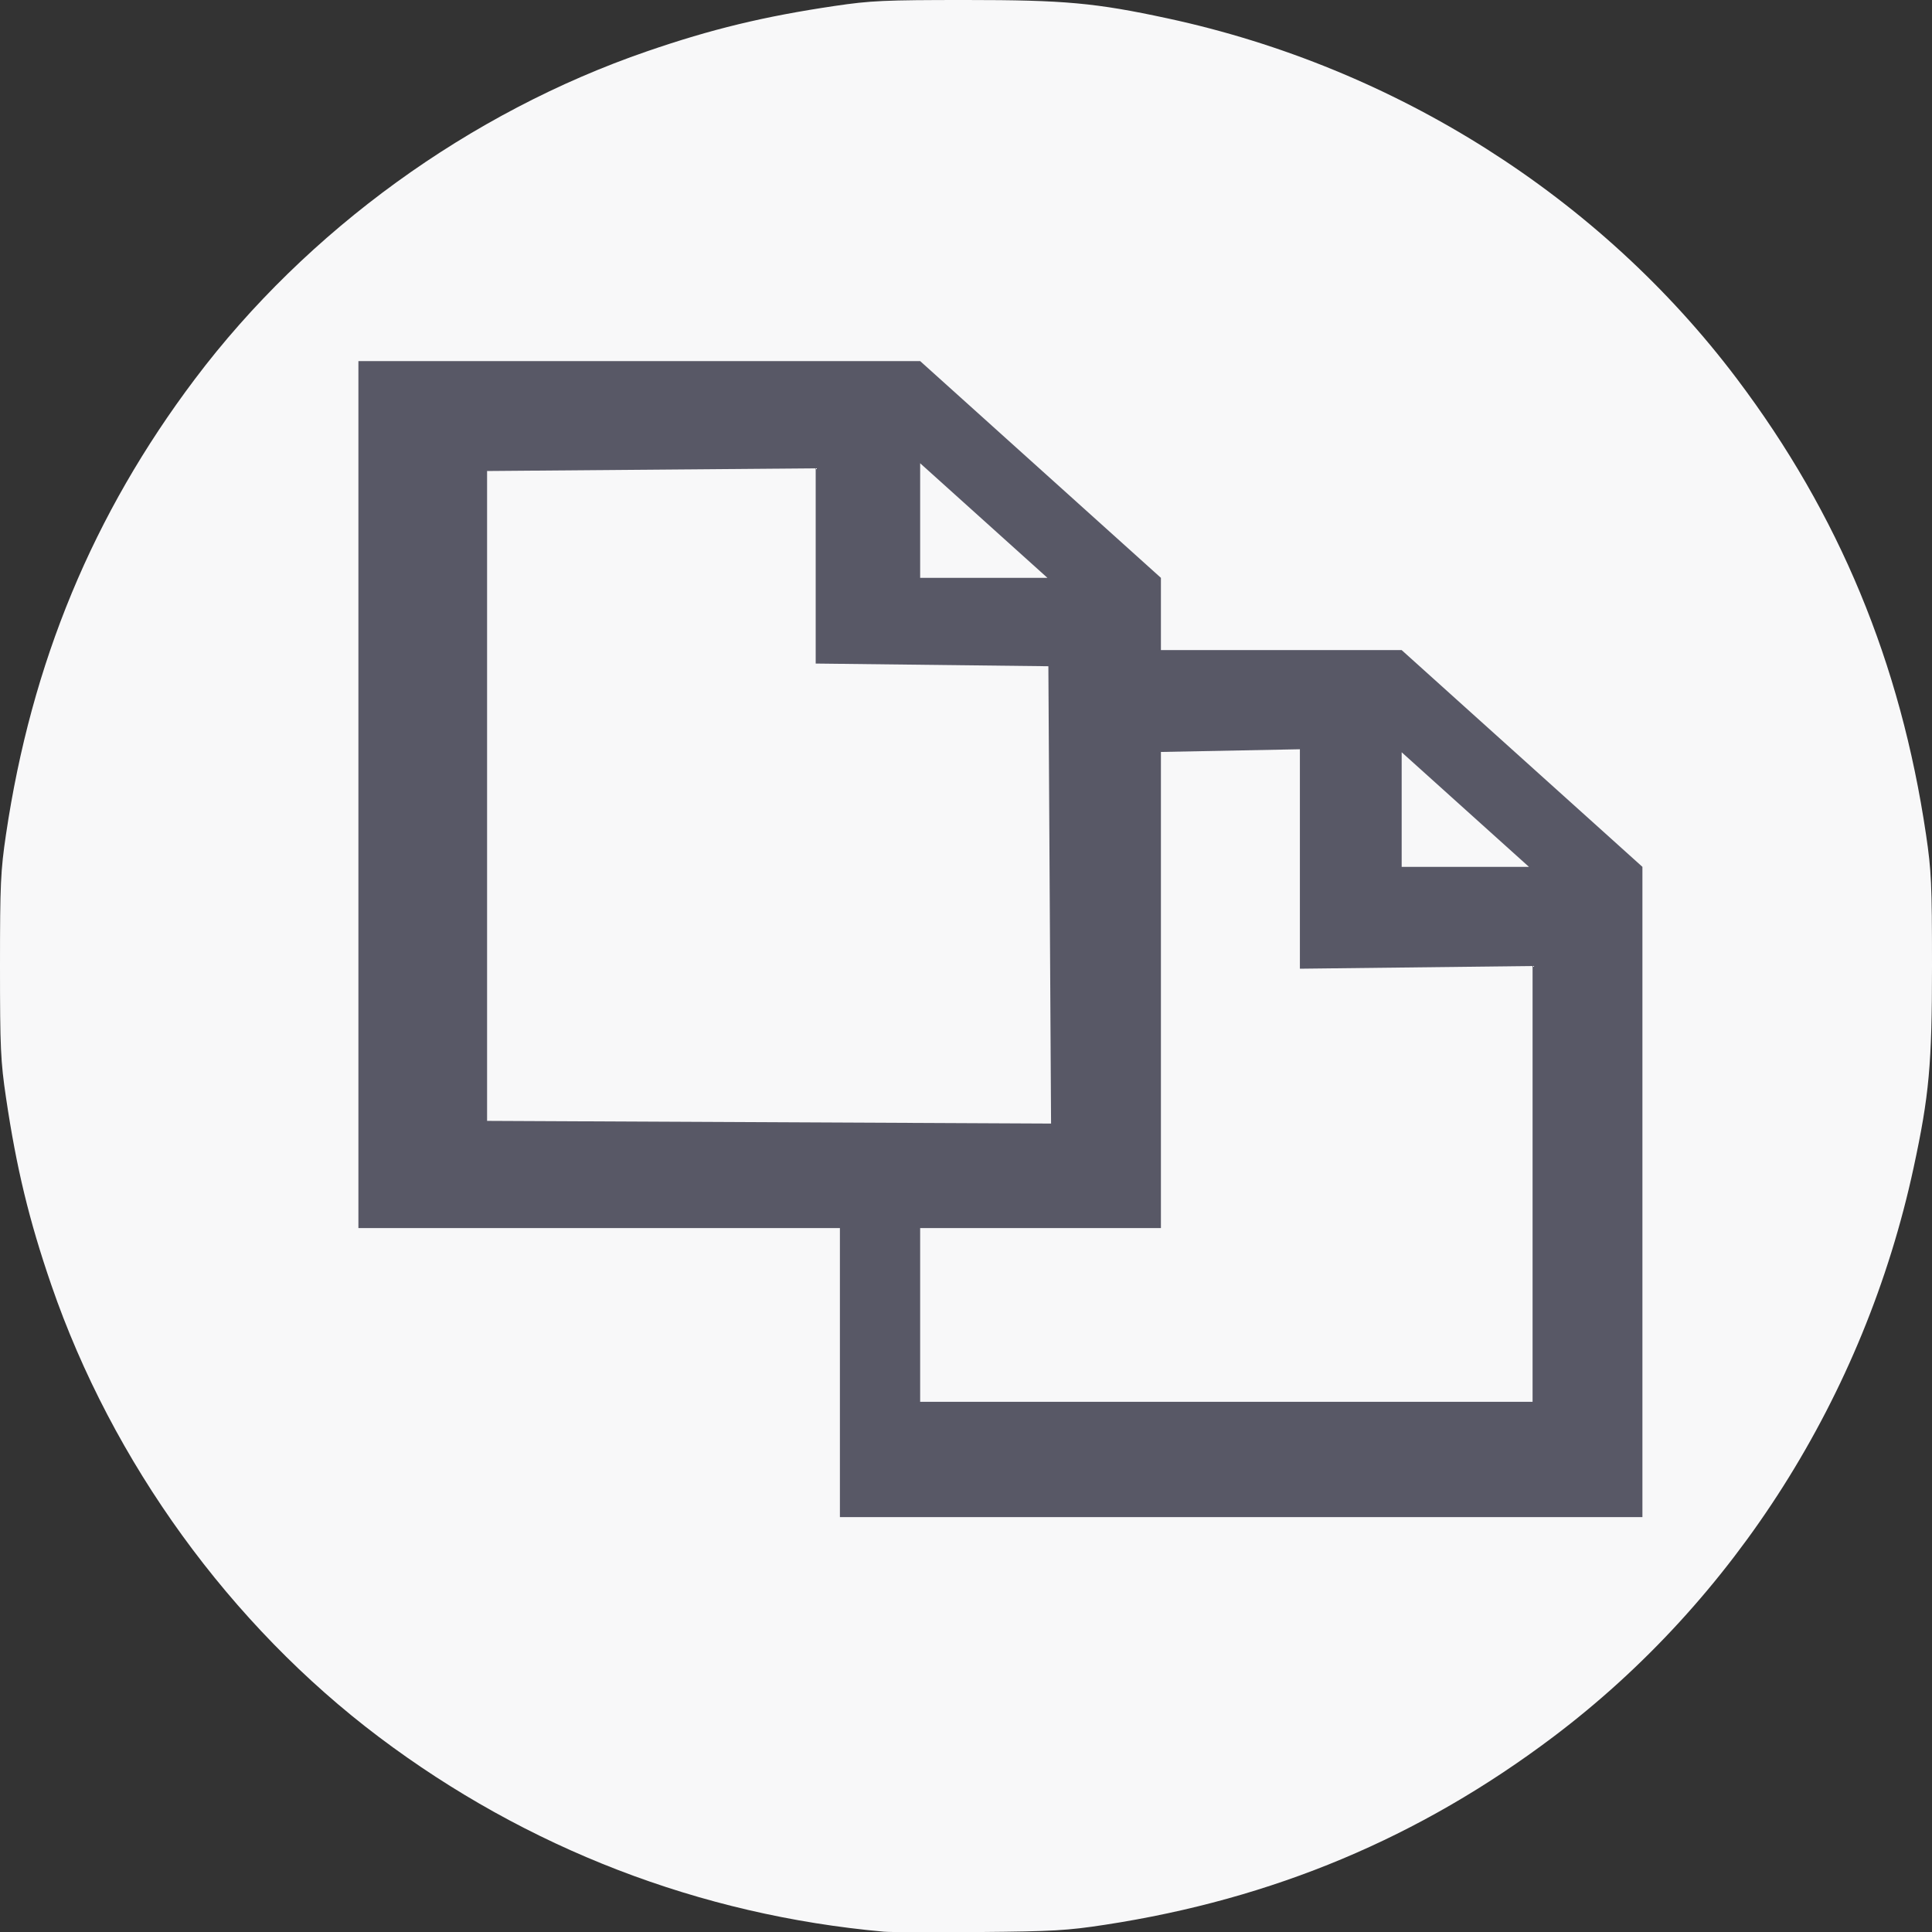 <?xml version="1.0" encoding="UTF-8" standalone="no"?>
<!-- Created with Inkscape (http://www.inkscape.org/) -->

<svg
   version="1.1"
   id="svg2"
   width="989.278"
   height="989.407"
   viewBox="0 0 989.278 989.407"
   sodipodi:docname="copy-icon-white.svg"
   inkscape:version="1.1.1 (3bf5ae0d25, 2021-09-20)"
   xmlns:inkscape="http://www.inkscape.org/namespaces/inkscape"
   xmlns:sodipodi="http://sodipodi.sourceforge.net/DTD/sodipodi-0.dtd"
   xmlns="http://www.w3.org/2000/svg"
   xmlns:svg="http://www.w3.org/2000/svg">
  <rect x="0" y="0" width="989.278" height="989.407" fill="#333333" stroke="none"/>
  <defs
     id="defs6" />
  <sodipodi:namedview
     id="namedview4"
     pagecolor="#ffffff"
     bordercolor="#666666"
     borderopacity="1.0"
     inkscape:pageshadow="2"
     inkscape:pageopacity="0.0"
     inkscape:pagecheckerboard="0"
     showgrid="false"
     fit-margin-top="0"
     fit-margin-left="0"
     fit-margin-right="0"
     fit-margin-bottom="0"
     inkscape:zoom="0.72577387"
     inkscape:cx="410.59621"
     inkscape:cy="491.19982"
     inkscape:window-width="1920"
     inkscape:window-height="1057"
     inkscape:window-x="-8"
     inkscape:window-y="1072"
     inkscape:window-maximized="1"
     inkscape:current-layer="g8" />
  <g
     inkscape:groupmode="layer"
     inkscape:label="Image"
     id="g8"
     transform="translate(-2.072,-3.45)">
    <path
       style="fill:#f8f8f9;stroke-width:1.333;fill-opacity:1"
       d="M 454.711,992.572 C 360.485,984.109 271.823,949.935 196.129,892.903 119.975,835.524 59.596,752.22 28.352,661.422 c -11.386,-33.089 -17.855,-59.836 -23.216,-96 -2.744,-18.511 -3.064,-25.535 -3.064,-67.333 0,-41.798 0.32,-48.823 3.064,-67.333 C 18.186,342.728 49.679,266.811 101.897,197.506 159.276,121.353 242.581,60.974 333.378,29.729 c 33.089,-11.386 59.836,-17.855 96,-23.216 18.511,-2.744 25.535,-3.064 67.333,-3.064 50.417,0 66.293,1.449 103.333,9.432 116.634,25.138 221.235,91.393 291.481,184.624 52.218,69.305 83.712,145.222 96.762,233.249 2.744,18.511 3.064,25.535 3.064,67.333 0,50.417 -1.449,66.293 -9.432,103.333 -25.138,116.634 -91.393,221.235 -184.624,291.481 -68.381,51.522 -143.222,82.895 -229.249,96.101 -19.502,2.994 -26.845,3.419 -64.667,3.742 -23.467,0.201 -45.367,0.122 -48.667,-0.174 z"
       id="path925" />
    <path
       fill="#000000"
       d="M 719.794,336.332 H 596.517 V 299.336 L 473.239,188.347 H 185.592 V 632.3 h 246.555 v 147.984 h 410.925 V 447.32 Z m 0,52.312 65.173,58.676 H 719.794 Z M 473.239,240.66 538.412,299.336 H 473.239 Z m -221.754,3.973 168.261,-1.378 v 99.965 l 119.144,1.378 1.378,234.171 -288.783,-1.378 z m 535.338,476.61 -313.584,0 V 632.3 h 123.278 l 0,-243.816 71.162,-1.378 v 112.366 l 119.144,-1.378 z"
       id="path1558"
       style="fill:#585866;fill-opacity:1;stroke-width:38.99"
       sodipodi:nodetypes="ccccccccccccccccccccccccccccccccccc" />
  </g>
</svg>
